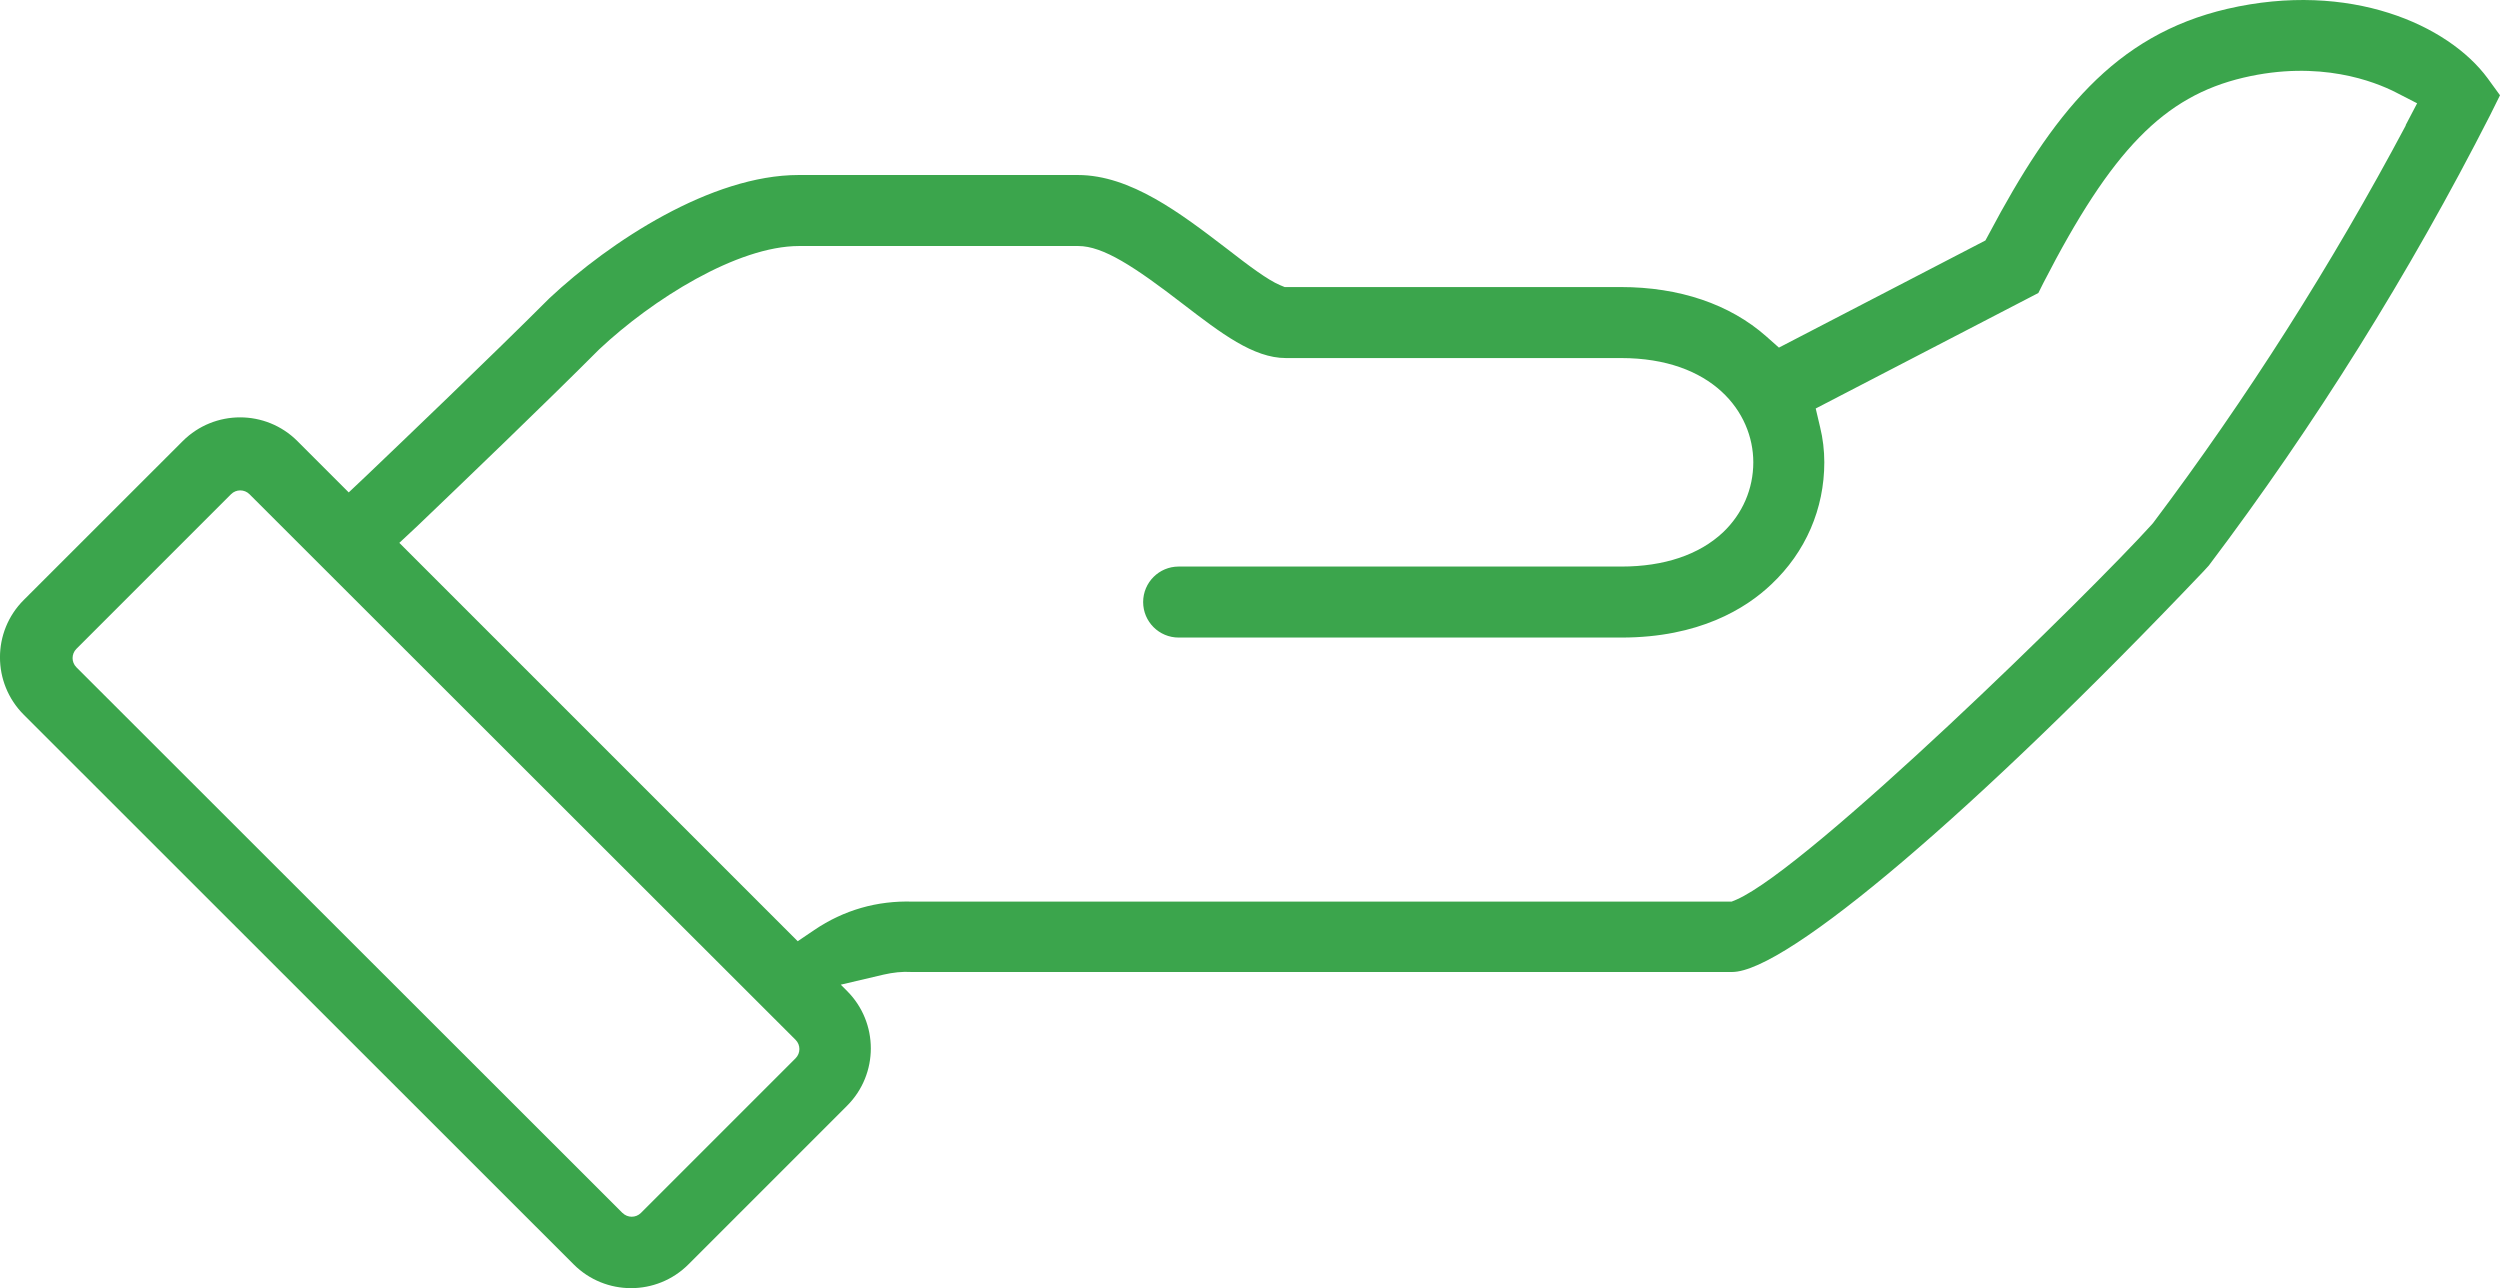 <?xml version="1.0" encoding="UTF-8"?><svg id="Layer_2" xmlns="http://www.w3.org/2000/svg" viewBox="0 0 311.27 160.39"><defs><style>.cls-1{fill:#3ba54c;}</style></defs><g id="Layer_1-2"><path class="cls-1" d="M309.72,9.73c-4.89-6.63-17.14-12.16-32.4-8.63-14.1,3.28-21.79,13.16-29.66,27.99l-.46,.85-25.71,13.34-1.58-1.4c-4.53-4.01-10.82-6.14-18.11-6.14h-41.85l-.58-.24c-1.52-.64-3.83-2.37-6.69-4.59-5.65-4.32-11.91-9.12-18.48-9.12h-34.77c-10.85,0-23.46,8.27-31,15.32-7.35,7.35-18.45,17.96-22.85,22.16l-2.16,2.04-6.39-6.39c-3.94-3.94-10.33-3.94-14.28,0L2.96,74.7c-3.95,3.94-3.95,10.34,0,14.29l68.47,68.44c3.94,3.94,10.34,3.94,14.28,0l19.76-19.76c3.94-3.94,3.94-10.34,0-14.28l-.79-.79,5.32-1.25c1.19-.27,2.31-.4,3.49-.33h102.17c6.75,0,30.33-20.06,58.71-49.9l.64-.7c13.19-17.47,25.01-36.41,35.04-56.1l1.22-2.46-1.55-2.13ZM77.51,151.03L9.51,83.08c-.63-.63-.63-1.66,0-2.29l19.26-19.26c.63-.63,1.66-.63,2.29,0l68,67.94c.63,.63,.63,1.66,0,2.29l-19.26,19.26c-.63,.63-1.66,.63-2.29,0ZM299.54,15.62c-9.21,17.32-19.79,33.98-31.45,49.48l-.18,.21c-7.51,8.33-42.64,42.76-51.73,46.71l-.58,.24H113.67c-4.47-.15-8.63,1.06-12.28,3.53l-2.07,1.4-49.6-49.6,2.28-2.13c5.56-5.32,15.89-15.23,22.61-21.97,6.63-6.23,17.2-12.86,24.89-12.86h34.74c3.1,0,6.99,2.55,13.1,7.26,4.68,3.59,8.72,6.69,12.76,6.69h41.73c11.34,0,16.47,6.72,16.47,12.98,0,3.31-1.34,6.41-3.77,8.72-2.98,2.8-7.35,4.26-12.64,4.26h-55.14c-2.44,0-4.42,1.98-4.42,4.42h0c0,2.44,1.98,4.42,4.42,4.42h55.14c9.63,0,15.47-3.59,18.66-6.63,4.26-4.01,6.59-9.39,6.59-15.2,0-1.46-.18-2.98-.52-4.35l-.55-2.34,27.72-14.38,.64-1.28c8.48-16.5,14.98-23.19,24.89-25.53,9.54-2.25,16.38,.52,18.9,1.79l2.73,1.4-1.43,2.73Z"/></g></svg>